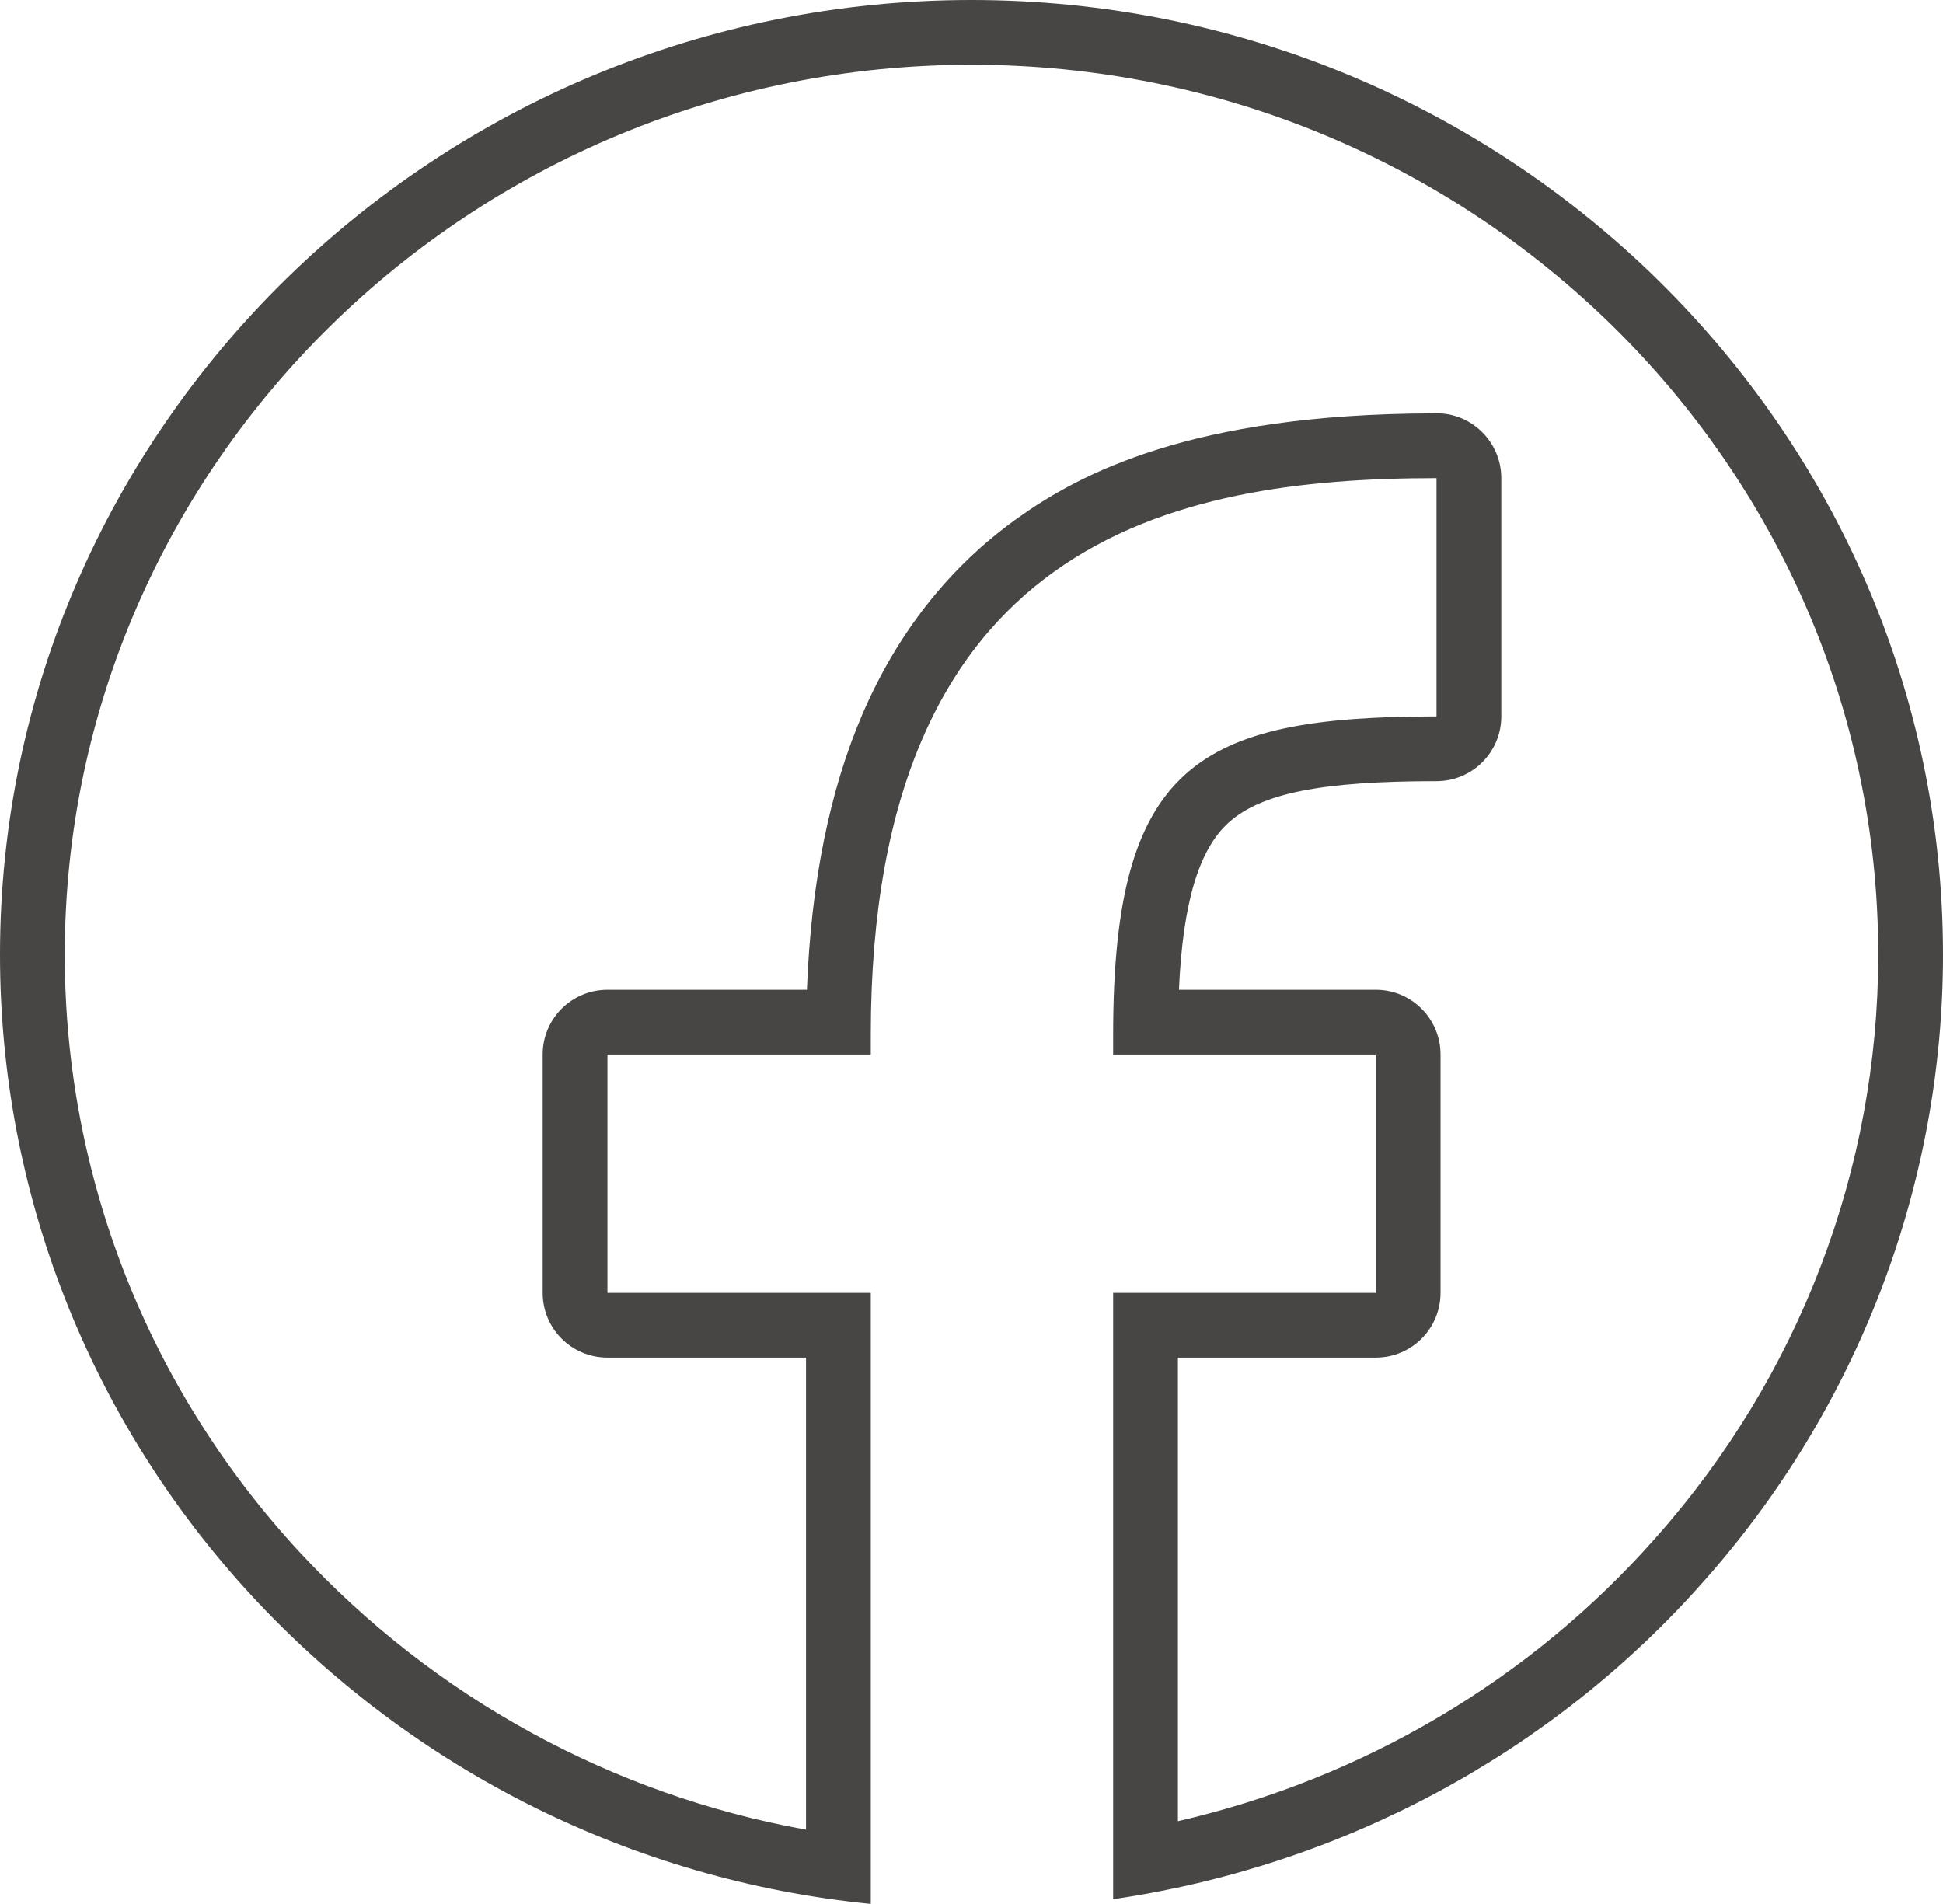 <svg xmlns="http://www.w3.org/2000/svg" width="30" height="29.398" viewBox="0 0 30 29.398">
  <g id="パス_812" data-name="パス 812" transform="translate(-23649.506 -18698.5)" fill="none" stroke-linejoin="round">
    <path d="M23662.951,18727.9h-.008a15.04,15.04,0,0,1-9.551-4.758,14.554,14.554,0,0,1-3.887-9.9,15,15,0,0,1,30,0,14.558,14.558,0,0,1-3.7,9.676,15.051,15.051,0,0,1-9.117,4.908v-9.363h4.055v-3.68h-4.055v-.3c0-4.17,1.309-4.916,4.992-4.916v-3.68c-4.078,0-8.734.973-8.734,8.6v.3h-4.066v3.68h4.066v9.436Z" stroke="none"/>
    <path d="M 23661.951 18726.752 L 23661.951 18719.463 L 23658.885 18719.463 C 23658.332 18719.463 23657.885 18719.016 23657.885 18718.463 L 23657.885 18714.783 C 23657.885 18714.23 23658.332 18713.783 23658.885 18713.783 L 23661.965 18713.783 C 23662.027 18712.137 23662.314 18710.707 23662.824 18709.523 C 23663.365 18708.268 23664.166 18707.252 23665.207 18706.508 C 23666.178 18705.814 23667.898 18704.893 23671.621 18704.883 C 23671.643 18704.881 23671.664 18704.881 23671.686 18704.881 C 23672.238 18704.881 23672.686 18705.33 23672.686 18705.883 L 23672.686 18709.562 C 23672.686 18710.115 23672.238 18710.562 23671.686 18710.562 C 23669.91 18710.562 23668.98 18710.748 23668.477 18711.201 C 23668.018 18711.613 23667.768 18712.441 23667.709 18713.783 L 23670.748 18713.783 C 23671.301 18713.783 23671.748 18714.23 23671.748 18714.783 L 23671.748 18718.463 C 23671.748 18719.016 23671.301 18719.463 23670.748 18719.463 L 23667.693 18719.463 L 23667.693 18726.621 C 23670.549 18725.965 23673.133 18724.439 23675.062 18722.254 C 23677.283 18719.758 23678.506 18716.559 23678.506 18713.242 C 23678.506 18705.664 23672.225 18699.5 23664.506 18699.5 C 23656.787 18699.5 23650.506 18705.664 23650.506 18713.242 C 23650.506 18716.66 23651.791 18719.934 23654.127 18722.461 C 23656.213 18724.715 23658.959 18726.213 23661.951 18726.752 M 23662.951 18727.898 L 23662.943 18727.898 C 23659.275 18727.533 23655.889 18725.836 23653.393 18723.141 C 23650.885 18720.426 23649.506 18716.91 23649.506 18713.242 C 23649.506 18705.117 23656.24 18698.5 23664.506 18698.5 C 23672.771 18698.5 23679.506 18705.117 23679.506 18713.242 C 23679.506 18716.805 23678.189 18720.244 23675.811 18722.918 C 23673.463 18725.578 23670.221 18727.312 23666.693 18727.826 L 23666.693 18718.463 L 23670.748 18718.463 L 23670.748 18714.783 L 23666.693 18714.783 L 23666.693 18714.479 C 23666.693 18710.309 23668.002 18709.562 23671.686 18709.562 L 23671.686 18705.879 L 23671.686 18705.883 C 23667.607 18705.883 23662.951 18706.855 23662.951 18714.479 L 23662.951 18714.783 L 23658.885 18714.783 L 23658.885 18718.463 L 23662.951 18718.463 L 23662.951 18727.898 Z" stroke="none" fill="#474645"/>
  </g>
</svg>
